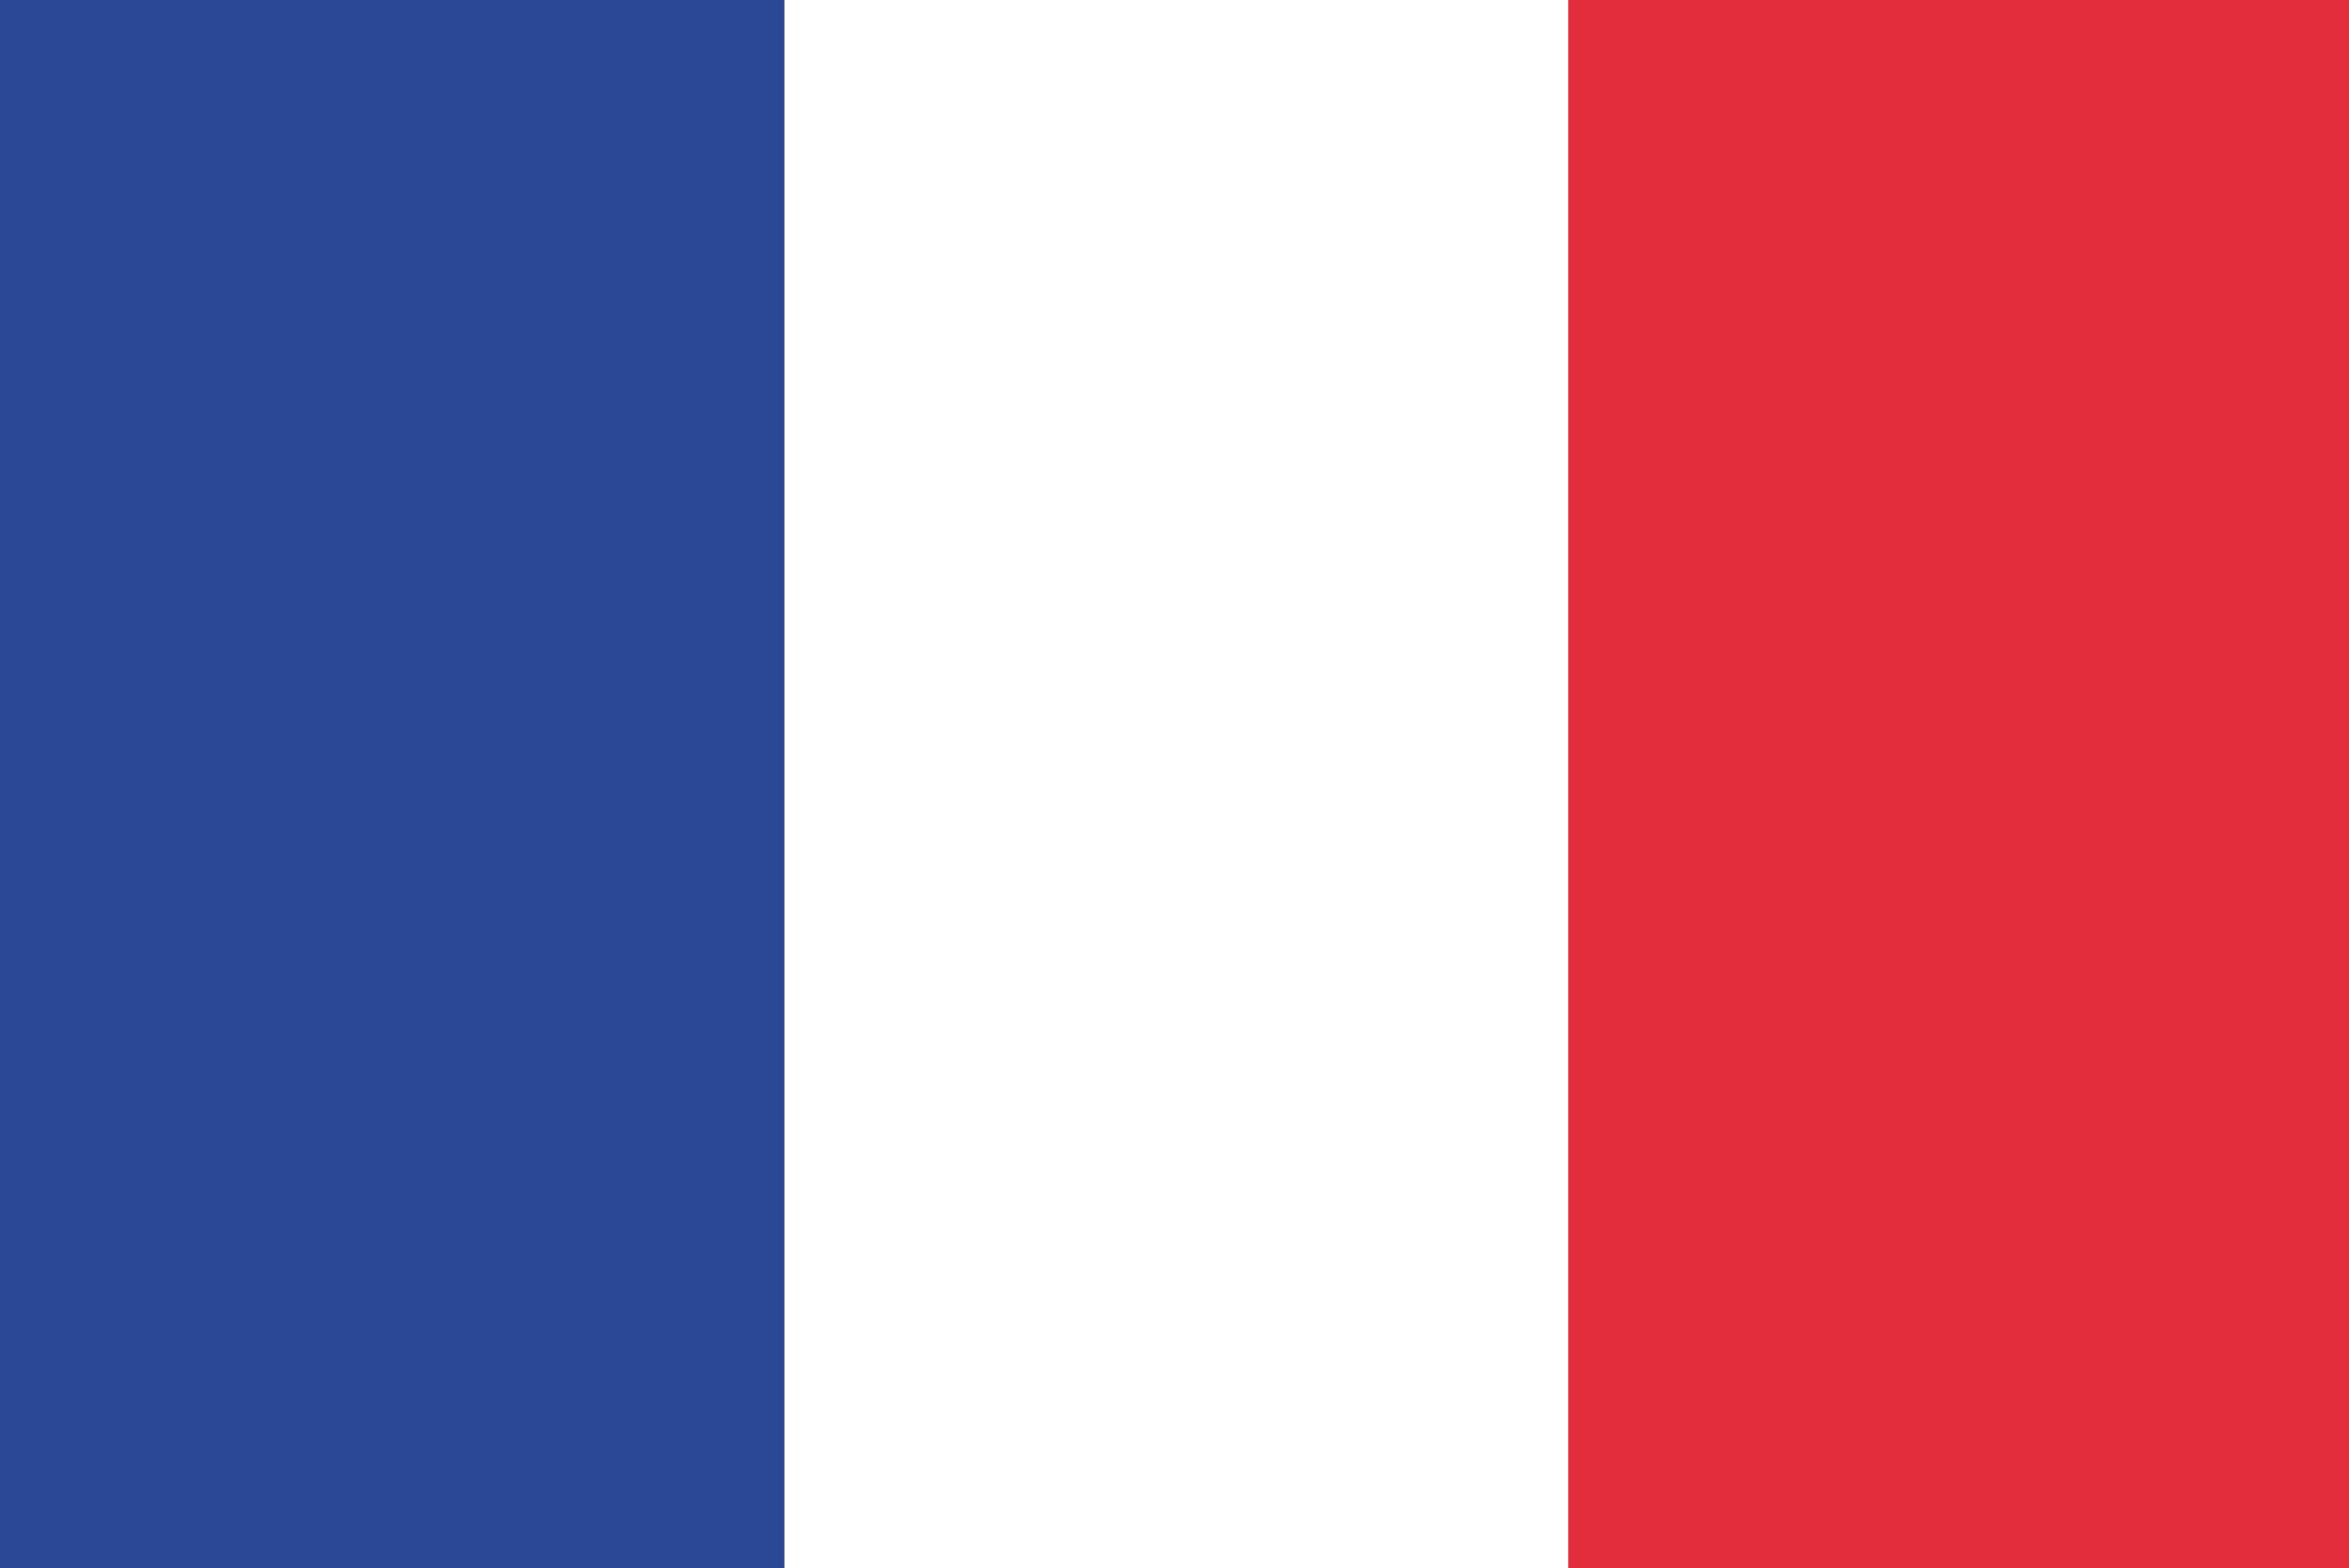 <?xml version="1.0" encoding="UTF-8"?>
<svg id="Layer_1" xmlns="http://www.w3.org/2000/svg" version="1.1" viewBox="0 0 68 45.4">
  <rect x="0" y="0" width="68" height="45.4" fill="#333333" stroke="none"/>
  <!-- Generator: Adobe Illustrator 29.8.3, SVG Export Plug-In . SVG Version: 2.1.1 Build 3)  -->
  <defs>
    <style>
      .st0 {
        fill: #fff;
      }

      .st1 {
        fill: #e32d3c;
      }

      .st2 {
        fill: #2b4896;
      }
    </style>
  </defs>
  <g id="layer1">
    <g id="g3358">
      <path id="rect3220" class="st1" d="M68,0h-22.7v45.4h22.7V0Z"/>
      <path id="rect3990" class="st0" d="M45.4,0h-22.7v45.4h22.7V0Z"/>
      <path id="rect3992" class="st2" d="M22.7,0H0v45.4h22.7V0Z"/>
    </g>
  </g>
</svg>